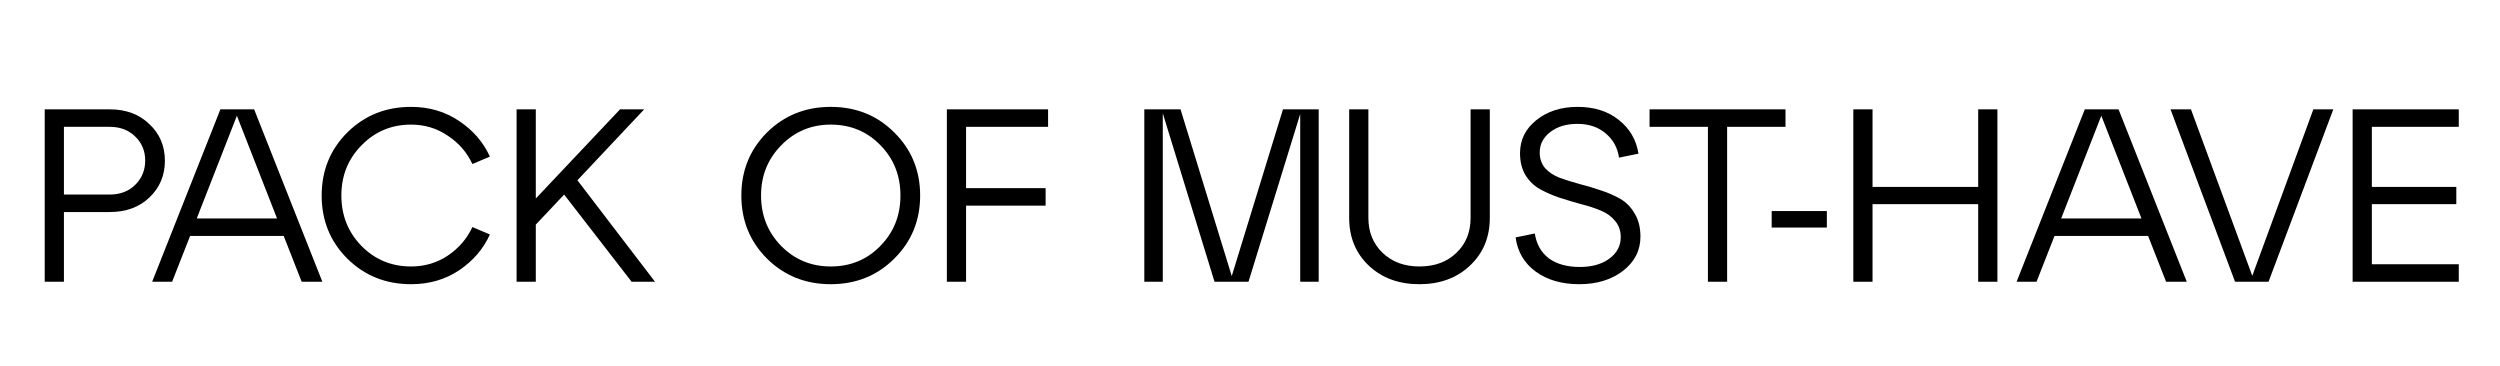 <?xml version="1.0" encoding="UTF-8"?> <svg xmlns="http://www.w3.org/2000/svg" width="2245" height="329" viewBox="0 0 2245 329" fill="none"> <path d="M57.405 253H40.154V98.188H98.54C113.137 98.188 125.006 102.611 134.147 111.458C143.436 120.157 148.08 131.141 148.08 144.41C148.08 157.533 143.436 168.517 134.147 177.363C125.006 186.062 113.137 190.412 98.54 190.412H57.405V253ZM57.405 113.89V174.709H98.54C107.829 174.709 115.422 171.834 121.32 166.084C127.365 160.186 130.387 152.888 130.387 144.189C130.387 135.49 127.365 128.266 121.32 122.516C115.422 116.766 107.829 113.89 98.54 113.89H57.405Z" fill="black"></path> <path d="M289.473 253H270.896L254.751 211.864H170.711L154.566 253H136.652L197.913 98.188H228.212L289.473 253ZM212.731 103.938L176.682 196.162H248.78L212.731 103.938Z" fill="black"></path> <path d="M311.855 232.211C296.522 216.877 288.855 198.005 288.855 175.594C288.855 153.183 296.522 134.311 311.855 118.977C327.337 103.643 346.43 95.977 369.136 95.977C385.501 95.977 399.951 100.252 412.483 108.804C425.015 117.208 434.157 127.824 439.907 140.651L424.204 147.286C419.339 136.817 411.967 128.34 402.088 121.852C392.357 115.217 381.373 111.9 369.136 111.9C351.59 111.9 336.773 118.093 324.683 130.477C312.593 142.715 306.548 157.754 306.548 175.594C306.548 193.434 312.593 208.547 324.683 220.932C336.773 233.169 351.59 239.288 369.136 239.288C381.373 239.288 392.357 236.044 402.088 229.557C411.967 222.922 419.339 214.371 424.204 203.902L439.907 210.537C434.157 223.364 425.015 234.054 412.483 242.605C399.951 251.009 385.501 255.211 369.136 255.211C346.43 255.211 327.337 247.544 311.855 232.211Z" fill="black"></path> <path d="M518.525 161.882L588.191 253H567.18L506.583 174.709L481.149 201.691V253H463.899V98.188H481.149V178.248L556.786 98.188H578.46L518.525 161.882Z" fill="black"></path> <path d="M688.733 232.211C673.4 216.877 665.733 198.005 665.733 175.594C665.733 153.183 673.4 134.311 688.733 118.977C704.215 103.643 723.308 95.977 746.014 95.977C768.719 95.977 787.739 103.643 803.073 118.977C818.554 134.311 826.294 153.183 826.294 175.594C826.294 198.005 818.554 216.877 803.073 232.211C787.739 247.544 768.719 255.211 746.014 255.211C723.308 255.211 704.215 247.544 688.733 232.211ZM701.561 130.477C689.471 142.715 683.426 157.754 683.426 175.594C683.426 193.434 689.471 208.547 701.561 220.932C713.651 233.169 728.468 239.288 746.014 239.288C763.706 239.288 778.524 233.169 790.467 220.932C802.557 208.694 808.602 193.582 808.602 175.594C808.602 157.606 802.557 142.494 790.467 130.256C778.524 118.019 763.706 111.9 746.014 111.9C728.468 111.9 713.651 118.093 701.561 130.477Z" fill="black"></path> <path d="M867.53 253H850.28V98.188H941.176V113.89H867.53V168.959H938.965V184.661H867.53V253Z" fill="black"></path> <path d="M1184.18 98.188V253H1167.59V102.39L1121.15 253H1090.63L1044.18 101.727V253H1027.6V98.188H1060.11L1106.11 247.913L1152.11 98.188H1184.18Z" fill="black"></path> <path d="M1211.56 195.719V98.188H1228.81V195.719C1228.81 208.399 1233.08 218.867 1241.63 227.124C1250.18 235.233 1261.17 239.288 1274.59 239.288C1288.3 239.288 1299.36 235.233 1307.76 227.124C1316.31 219.015 1320.59 208.547 1320.59 195.719V98.188H1337.84V195.719C1337.84 213.117 1331.87 227.419 1319.92 238.624C1308.13 249.682 1293.02 255.211 1274.59 255.211C1256.16 255.211 1241.04 249.682 1229.25 238.624C1217.45 227.419 1211.56 213.117 1211.56 195.719Z" fill="black"></path> <path d="M1361 213.191L1378.25 209.652C1379.72 219.236 1383.92 226.682 1390.85 231.99C1397.93 237.15 1407.22 239.73 1418.72 239.73C1429.63 239.73 1438.47 237.224 1445.26 232.211C1452.04 227.198 1455.43 220.784 1455.43 212.97C1455.43 207.22 1453.73 202.354 1450.34 198.373C1447.1 194.392 1442.82 191.296 1437.52 189.085C1432.21 186.873 1426.31 184.956 1419.82 183.334C1413.48 181.565 1407.07 179.649 1400.58 177.584C1394.1 175.373 1388.2 172.793 1382.89 169.844C1377.58 166.895 1373.23 162.693 1369.84 157.238C1366.6 151.782 1364.98 145.221 1364.98 137.555C1364.98 125.612 1369.84 115.733 1379.57 107.919C1389.45 99.957 1401.84 95.977 1416.73 95.977C1431.62 95.977 1443.93 99.884 1453.66 107.698C1463.54 115.512 1469.44 125.612 1471.35 137.997L1453.88 141.535C1452.56 132.542 1448.5 125.243 1441.72 119.641C1435.08 114.038 1426.68 111.237 1416.51 111.237C1406.63 111.237 1398.52 113.669 1392.18 118.535C1385.84 123.4 1382.67 129.519 1382.67 136.891C1382.67 142.494 1384.29 147.212 1387.53 151.045C1390.93 154.731 1395.28 157.606 1400.58 159.67C1405.89 161.587 1411.79 163.43 1418.28 165.199C1424.76 166.821 1431.18 168.738 1437.52 170.95C1444 173.014 1449.9 175.594 1455.21 178.69C1460.52 181.786 1464.79 186.21 1468.04 191.96C1471.43 197.562 1473.12 204.418 1473.12 212.528C1473.12 224.912 1467.89 235.16 1457.42 243.269C1446.95 251.23 1433.9 255.211 1418.28 255.211C1402.5 255.211 1389.45 251.452 1379.13 243.932C1368.81 236.413 1362.76 226.166 1361 213.191Z" fill="black"></path> <path d="M1550.96 253H1533.71V113.89H1481.3V98.188H1603.38V113.89H1550.96V253Z" fill="black"></path> <path d="M1640.51 204.345H1590.97V189.527H1640.51V204.345Z" fill="black"></path> <path d="M1681.54 253H1664.29V98.188H1681.54V167.853H1776.42V98.188H1793.67V253H1776.42V183.334H1681.54V253Z" fill="black"></path> <path d="M1963.72 253H1945.14L1929 211.864H1844.96L1828.81 253H1810.9L1872.16 98.188H1902.46L1963.72 253ZM1886.98 103.938L1850.93 196.162H1923.03L1886.98 103.938Z" fill="black"></path> <path d="M2022.55 247.692L2077.39 98.188H2095.31L2037.14 253H2007.07L1949.12 98.188H1967.48L2022.55 247.692Z" fill="black"></path> <path d="M2207.98 253H2112.66V98.188H2207.98V113.89H2129.91V167.853H2205.77V183.334H2129.91V237.297H2207.98V253Z" fill="black"></path> </svg> 